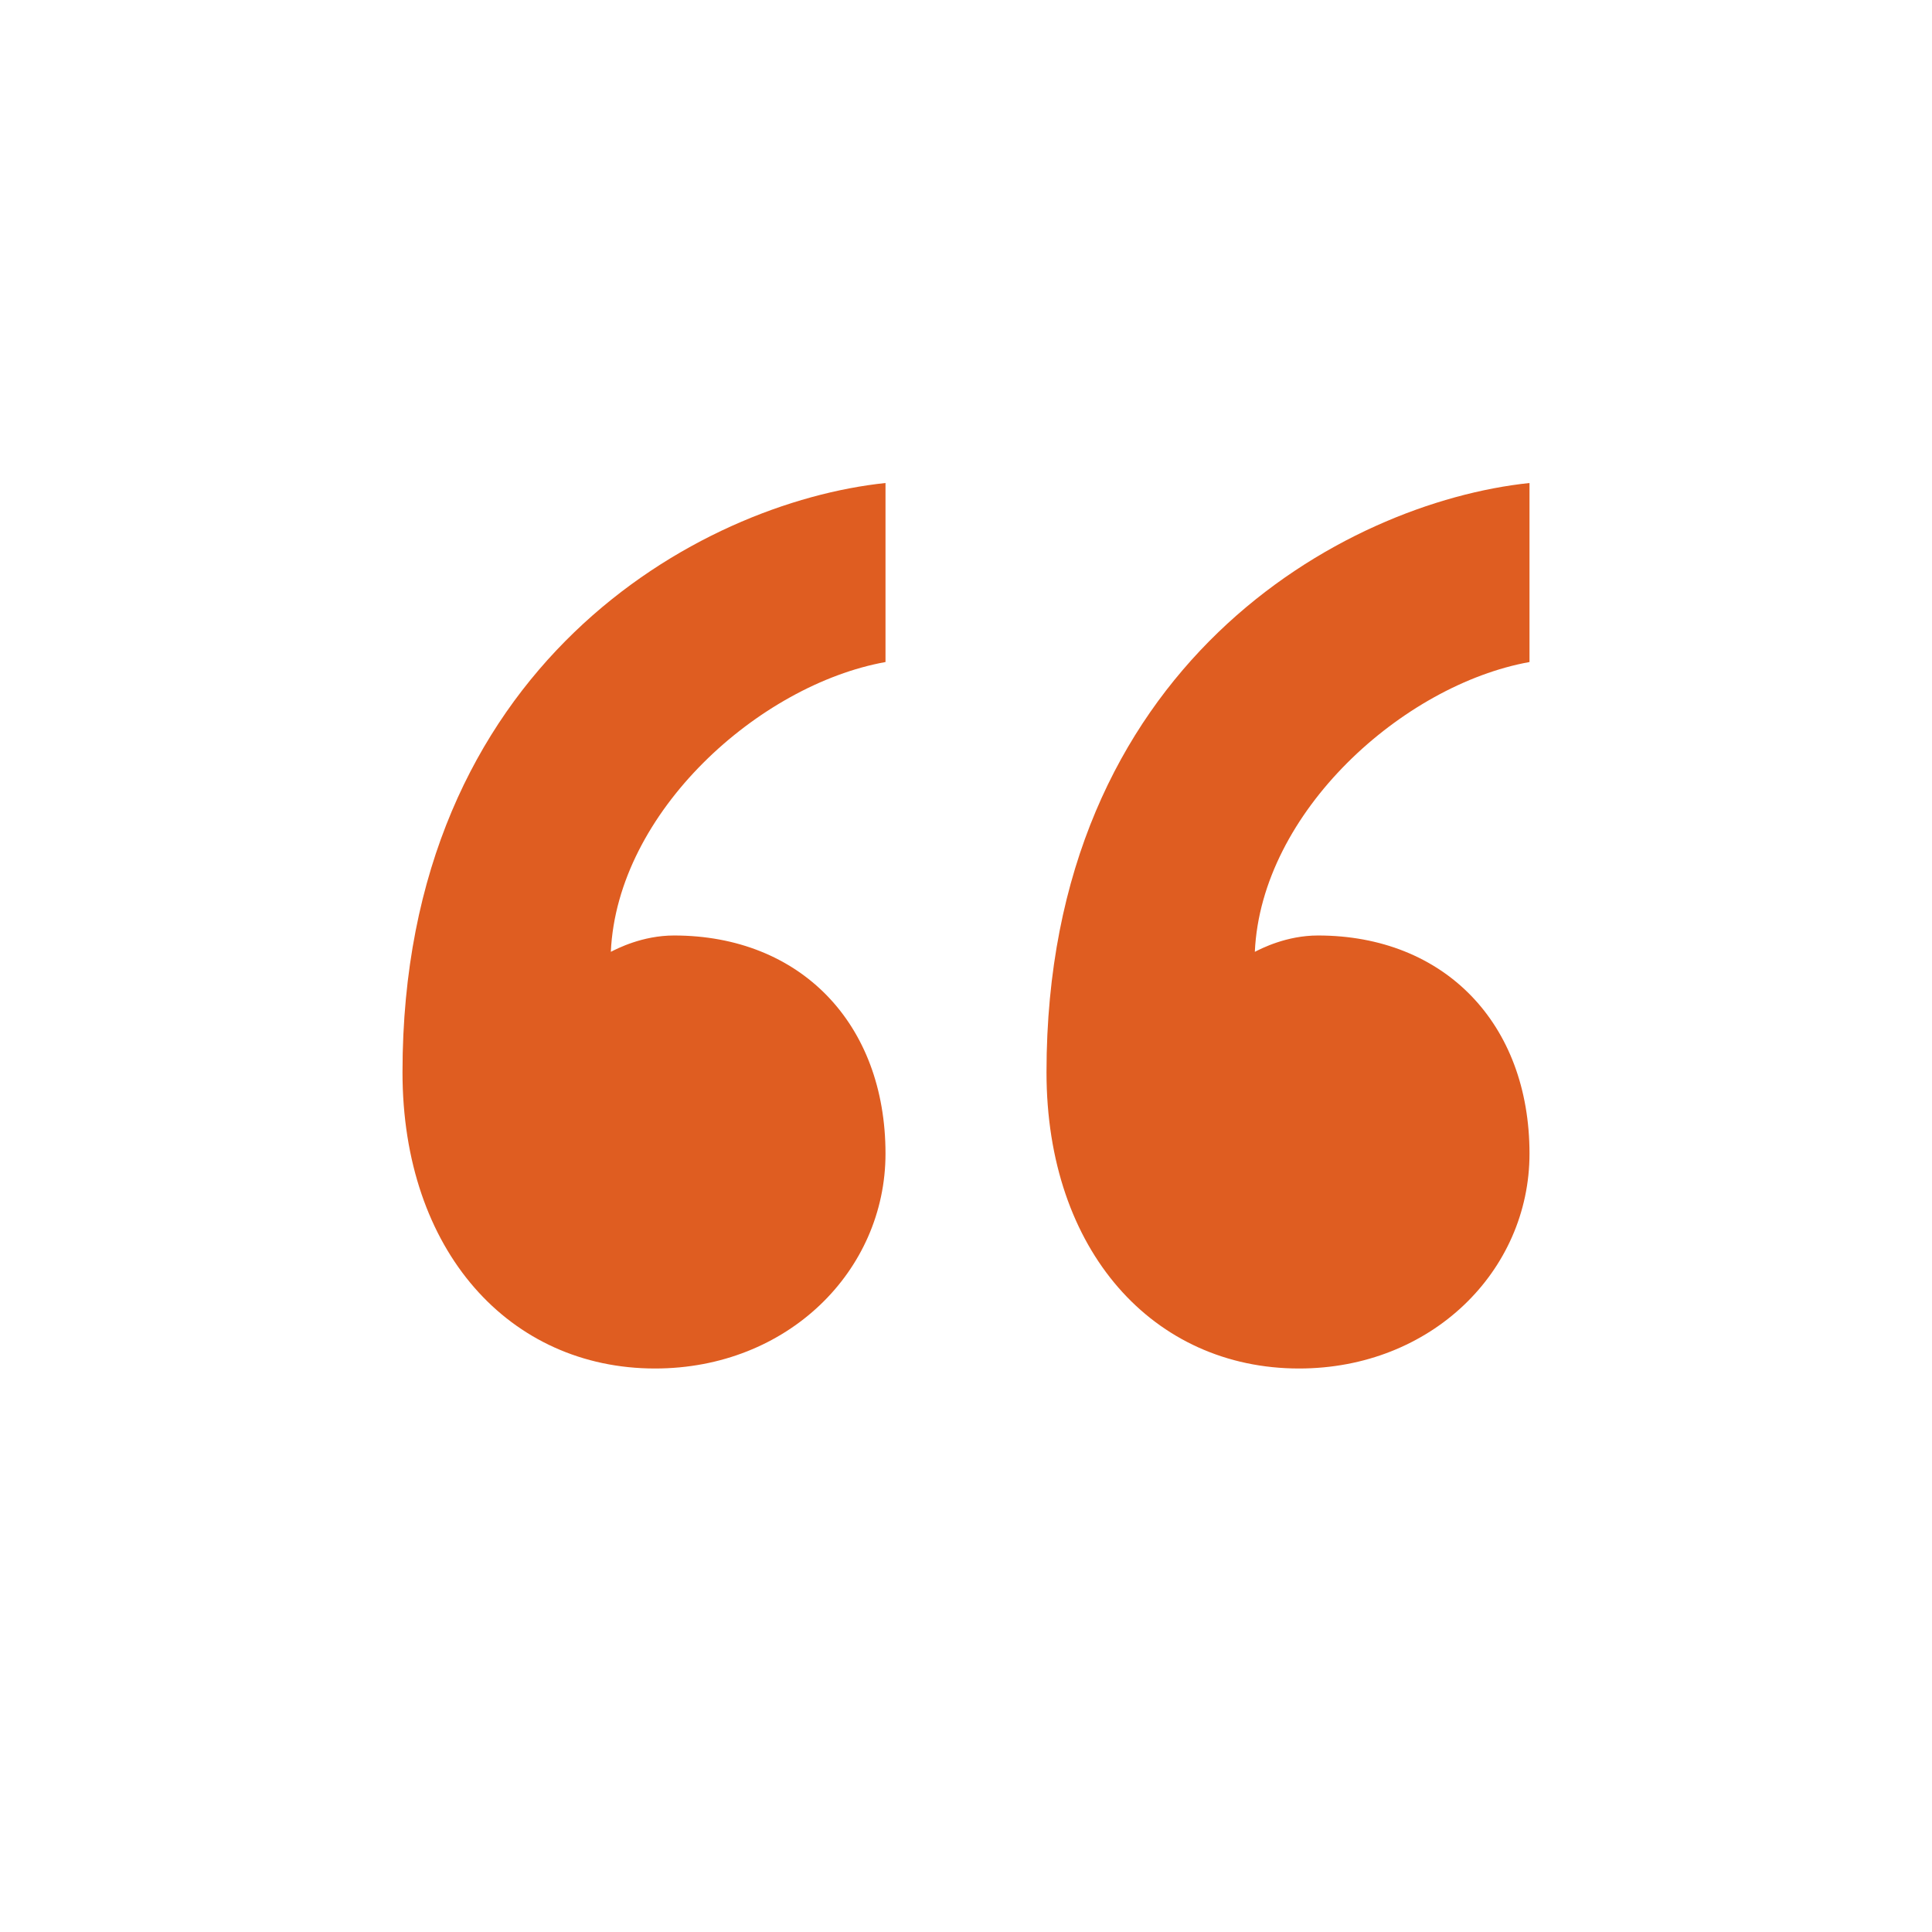 <?xml version="1.0" encoding="UTF-8"?> <svg xmlns="http://www.w3.org/2000/svg" width="24" height="24" viewBox="0 0 24 24" fill="none"> <path d="M16.372 11.621C17.942 11.621 19 12.713 19 14.331C19 15.787 17.784 17 16.137 17C14.333 17 13 15.544 13 13.32C13 8.265 16.686 6.243 19 6V8.224C17.431 8.507 15.667 10.084 15.588 11.824C15.667 11.784 15.98 11.621 16.372 11.621Z" fill="#DF5D21"></path> <path d="M8.373 11.621C9.941 11.621 11 12.713 11 14.331C11 15.787 9.784 17 8.137 17C6.333 17 5 15.544 5 13.32C5 8.265 8.686 6.243 11 6V8.224C9.431 8.507 7.667 10.084 7.588 11.824C7.667 11.784 7.98 11.621 8.373 11.621Z" fill="#DF5D21"></path> </svg> 